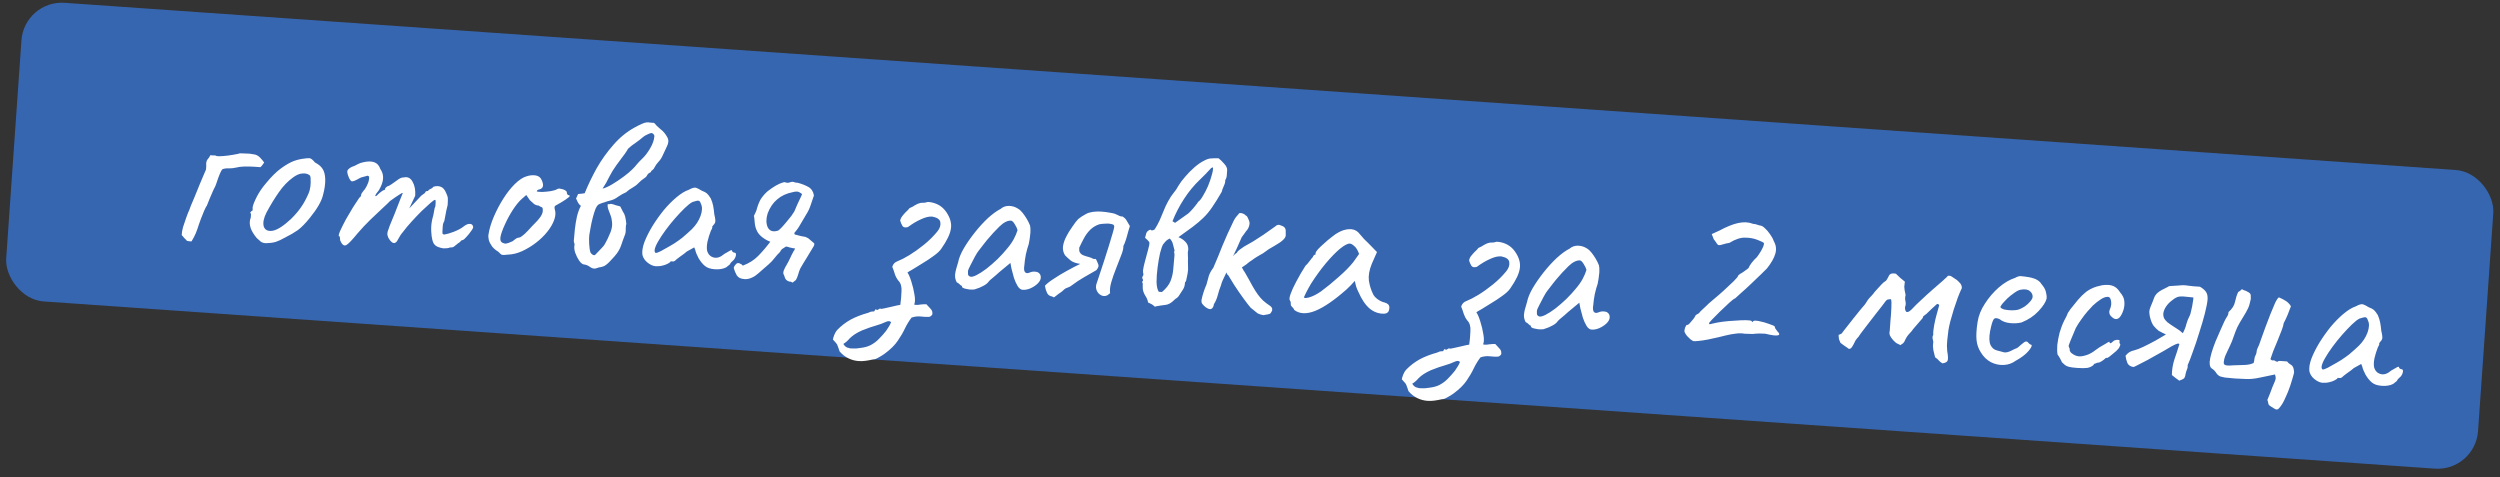 <?xml version="1.0" encoding="UTF-8"?> <svg xmlns="http://www.w3.org/2000/svg" width="309" height="59" viewBox="0 0 309 59" fill="none"><rect x="0" y="0" width="309" height="59" fill="#333333" stroke="none"/><rect x="3" width="306.264" height="37" rx="5" transform="rotate(4 3 0)" fill="#3766B1"></rect><path d="M23.103 29.77C23.049 29.686 22.993 29.622 22.936 29.578C22.88 29.514 22.815 29.449 22.739 29.384C22.685 29.3 22.592 29.193 22.461 29.063C22.457 28.823 22.51 28.495 22.619 28.082C22.748 27.67 22.888 27.259 23.037 26.848C23.186 26.438 23.307 26.135 23.401 25.941C23.401 25.941 23.462 25.775 23.586 25.443C23.729 25.112 23.898 24.713 24.091 24.245C24.285 23.758 24.479 23.28 24.672 22.812C24.887 22.326 25.055 21.927 25.177 21.615C25.32 21.284 25.392 21.119 25.392 21.119C25.438 21.041 25.463 20.963 25.469 20.883C25.476 20.784 25.484 20.664 25.494 20.524C25.459 20.161 25.508 19.894 25.64 19.723C25.792 19.553 25.915 19.371 26.009 19.177C26.227 19.212 26.377 19.223 26.458 19.208C26.559 19.195 26.667 19.223 26.783 19.291C26.921 19.321 27.192 19.32 27.595 19.288C27.998 19.256 28.403 19.204 28.809 19.132C29.235 19.062 29.52 19.001 29.664 18.951C29.943 18.971 30.213 18.98 30.474 18.978C30.754 18.977 31.023 19.006 31.28 19.064C31.619 19.088 31.91 19.229 32.152 19.486C32.395 19.744 32.561 19.946 32.651 20.092C32.606 20.169 32.55 20.246 32.485 20.321C32.441 20.378 32.397 20.436 32.353 20.493C32.309 20.55 32.255 20.606 32.19 20.662C32.071 20.653 31.821 20.636 31.442 20.609C31.063 20.583 30.653 20.574 30.211 20.583C29.789 20.594 29.435 20.639 29.149 20.72C28.884 20.781 28.601 20.812 28.301 20.811C28.021 20.791 27.758 20.823 27.512 20.906C27.405 20.999 27.292 21.191 27.171 21.483C27.05 21.776 26.939 22.079 26.837 22.392C26.735 22.706 26.648 22.941 26.577 23.096C26.578 23.076 26.509 23.212 26.368 23.502C26.247 23.795 26.104 24.125 25.938 24.495C25.792 24.866 25.67 25.168 25.574 25.402C25.485 25.516 25.37 25.738 25.226 26.069C25.083 26.4 24.949 26.731 24.826 27.064C24.702 27.396 24.615 27.64 24.564 27.797C24.459 28.151 24.334 28.503 24.189 28.854C24.046 29.184 23.873 29.513 23.669 29.84C23.59 29.834 23.5 29.828 23.4 29.821C23.302 29.794 23.203 29.777 23.103 29.77ZM32.849 30.061C32.589 30.042 32.383 29.978 32.231 29.867C32.098 29.757 31.928 29.605 31.721 29.41C31.37 28.985 31.127 28.587 30.993 28.216C30.86 27.826 30.835 27.464 30.919 27.129C30.989 26.973 31.02 26.825 31.01 26.684C31.021 26.524 31.026 26.445 31.026 26.445C30.934 26.338 30.908 26.276 30.949 26.259C30.992 26.222 31.036 26.165 31.081 26.087C31.201 26.096 31.249 25.989 31.224 25.767C31.195 25.604 31.3 25.261 31.537 24.736C31.774 24.211 32.059 23.72 32.392 23.262C32.526 23.071 32.723 22.824 32.985 22.522C33.248 22.199 33.53 21.888 33.832 21.588C34.155 21.27 34.443 21.02 34.697 20.837C35.225 20.453 35.685 20.174 36.078 20.001C36.471 19.828 36.891 19.707 37.337 19.638C37.782 19.569 38.085 19.54 38.245 19.551C38.425 19.564 38.653 19.74 38.93 20.08C39.375 20.312 39.687 20.574 39.867 20.868C40.067 21.162 40.178 21.581 40.2 22.124C40.218 22.727 40.12 23.412 39.906 24.178C39.714 24.927 39.178 25.842 38.301 26.923C37.752 27.607 37.255 28.113 36.811 28.443C36.368 28.753 35.846 29.057 35.244 29.356C34.805 29.606 34.411 29.789 34.062 29.905C33.715 30.001 33.31 30.053 32.849 30.061ZM35.944 27.089C36.46 26.584 36.875 26.102 37.187 25.642C37.52 25.184 37.842 24.596 38.153 23.875C38.248 23.662 38.317 23.396 38.359 23.078C38.403 22.74 38.414 22.43 38.394 22.148C38.395 21.847 38.337 21.673 38.22 21.625C37.991 21.468 37.704 21.408 37.361 21.444C37.019 21.46 36.636 21.624 36.214 21.935C35.559 22.411 34.975 23.022 34.462 23.768C33.95 24.494 33.44 25.33 32.933 26.277C32.583 26.974 32.473 27.548 32.602 27.998C32.752 28.43 33.111 28.605 33.678 28.525C34.266 28.425 35.021 27.947 35.944 27.089ZM42.218 30.054C42.164 29.97 42.111 29.866 42.059 29.742C42.028 29.62 42.015 29.519 42.021 29.439C42.023 29.399 42.017 29.348 42.001 29.287C42.005 29.227 41.968 29.195 41.888 29.189C41.832 29.125 41.888 28.898 42.056 28.509C42.244 28.101 42.477 27.636 42.755 27.114C43.051 26.594 43.347 26.093 43.641 25.613C43.957 25.113 44.215 24.72 44.416 24.434C44.52 24.381 44.585 24.305 44.612 24.207C44.66 24.09 44.664 24.03 44.624 24.027C44.624 24.027 44.681 23.941 44.793 23.768C44.926 23.577 45.025 23.454 45.089 23.398C45.269 23.13 45.408 22.859 45.507 22.585C45.608 22.292 45.645 22.044 45.619 21.841C45.547 21.736 45.459 21.7 45.356 21.733C45.254 21.766 45.202 21.782 45.202 21.782C45.121 21.796 44.999 21.828 44.835 21.877C44.693 21.907 44.559 21.958 44.433 22.029C43.952 22.316 43.632 22.444 43.474 22.413C43.317 22.362 43.156 22.09 42.99 21.597C42.925 21.372 42.907 21.21 42.934 21.112C42.961 21.014 43.048 20.91 43.196 20.8C43.365 20.671 43.521 20.592 43.664 20.562C43.808 20.512 43.922 20.459 44.005 20.405C44.235 20.281 44.421 20.194 44.565 20.144C44.729 20.095 44.851 20.063 44.933 20.049C45.462 19.926 45.904 19.927 46.256 20.051C46.608 20.176 46.859 20.454 47.009 20.886C47.265 21.245 47.377 21.643 47.347 22.082C47.317 22.501 47.144 22.98 46.825 23.52L46.495 23.948C46.381 24.14 46.354 24.238 46.414 24.243C46.493 24.248 46.588 24.185 46.698 24.052C46.763 23.976 46.891 23.865 47.082 23.718C47.273 23.571 47.398 23.499 47.458 23.504C47.458 23.504 47.478 23.495 47.52 23.478C47.581 23.462 47.617 23.384 47.626 23.245C47.69 23.189 47.754 23.133 47.818 23.078C47.902 23.023 47.944 22.996 47.944 22.996C48.024 23.002 48.18 22.923 48.412 22.758C48.666 22.576 48.961 22.366 49.298 22.129C49.529 21.984 49.734 21.919 49.913 21.931C50.382 21.823 50.741 21.999 50.989 22.457C51.258 22.917 51.368 23.496 51.319 24.195L50.578 25.767L51.747 24.525C51.878 24.374 52.007 24.243 52.135 24.131C52.283 24.021 52.41 23.93 52.516 23.857C52.565 23.72 52.631 23.645 52.712 23.63C52.793 23.616 52.834 23.609 52.834 23.609C52.834 23.609 52.853 23.61 52.893 23.613C52.935 23.596 52.958 23.557 52.962 23.497C53.067 23.425 53.182 23.363 53.306 23.311C53.431 23.24 53.516 23.165 53.562 23.088C53.911 22.972 54.221 22.974 54.494 23.093C54.767 23.193 54.989 23.459 55.16 23.892C55.282 24.141 55.348 24.356 55.355 24.537C55.362 24.718 55.353 24.988 55.328 25.347C55.268 25.644 55.211 25.88 55.158 26.057C55.127 26.215 55.096 26.383 55.063 26.562C55.031 26.74 54.983 26.987 54.921 27.303C54.83 27.457 54.768 27.624 54.736 27.802C54.723 27.981 54.711 28.151 54.7 28.311C54.682 28.57 54.679 28.75 54.692 28.851C54.707 28.933 54.784 28.978 54.923 28.988C55.207 28.947 55.596 28.834 56.09 28.648C56.605 28.444 56.991 28.24 57.245 28.037C57.564 27.779 57.833 27.657 58.053 27.673C58.294 27.67 58.436 27.79 58.479 28.033C58.513 28.116 58.431 28.291 58.231 28.557C58.052 28.826 57.844 29.082 57.606 29.326C57.389 29.571 57.23 29.69 57.13 29.683C57.07 29.679 56.996 29.734 56.908 29.848C56.822 29.942 56.726 30.016 56.622 30.069C56.473 30.199 56.324 30.319 56.176 30.429C56.048 30.54 55.904 30.59 55.745 30.579C55.665 30.573 55.563 30.596 55.439 30.648C55.336 30.681 55.215 30.692 55.076 30.683C54.872 30.728 54.565 30.677 54.154 30.528C53.764 30.38 53.524 30.083 53.435 29.636C53.37 29.41 53.325 29.056 53.298 28.573C53.273 28.07 53.318 27.572 53.433 27.079C53.538 26.726 53.611 26.4 53.652 26.102C53.693 25.804 53.747 25.597 53.815 25.482C53.819 25.422 53.829 25.282 53.845 25.063C53.861 24.823 53.84 24.702 53.78 24.698C53.7 24.692 53.5 24.828 53.18 25.107C52.881 25.366 52.517 25.702 52.087 26.113C51.677 26.525 51.266 26.958 50.854 27.41C50.441 27.862 50.102 28.27 49.836 28.632C49.641 28.839 49.462 29.097 49.3 29.407C49.139 29.716 49.026 29.889 48.964 29.924C48.813 30.074 48.642 30.082 48.451 29.949C48.279 29.816 48.123 29.615 47.982 29.344C47.93 29.221 47.897 29.118 47.883 29.037C47.87 28.936 47.879 28.806 47.91 28.648C47.962 28.471 48.05 28.216 48.174 27.884C48.317 27.553 48.511 27.086 48.753 26.481C49.02 25.818 49.252 25.223 49.45 24.695C49.668 24.149 49.778 23.876 49.778 23.876C49.783 23.797 49.628 23.866 49.312 24.084C48.997 24.283 48.629 24.538 48.206 24.849C48.011 25.056 47.689 25.364 47.239 25.774C46.789 26.183 46.295 26.65 45.758 27.174C45.22 27.698 44.7 28.253 44.198 28.839C43.562 29.617 43.118 30.087 42.866 30.25C42.634 30.414 42.418 30.349 42.218 30.054ZM62.849 31.467C62.424 31.517 62.153 31.528 62.035 31.5C61.938 31.453 61.786 31.322 61.581 31.107C61.273 30.925 61.017 30.707 60.815 30.452C60.632 30.199 60.5 29.939 60.418 29.673C60.358 29.388 60.344 29.156 60.377 28.978C60.485 28.284 60.707 27.548 61.042 26.769C61.377 25.991 61.77 25.246 62.221 24.536C62.672 23.826 63.145 23.227 63.64 22.741C64.156 22.235 64.639 21.918 65.09 21.789C65.5 21.658 65.883 21.624 66.239 21.689C66.596 21.754 66.842 21.962 66.978 22.312C67.236 22.912 67.141 23.276 66.691 23.405C66.631 23.401 66.559 23.426 66.475 23.48C66.392 23.514 66.348 23.572 66.343 23.651C66.42 23.697 66.638 23.722 66.999 23.727C67.361 23.712 67.724 23.678 68.089 23.623C68.475 23.55 68.731 23.468 68.858 23.376C68.982 23.325 69.074 23.301 69.134 23.305C69.194 23.309 69.342 23.34 69.578 23.396C69.91 23.52 70.072 23.651 70.062 23.791C70.056 23.871 70.081 23.953 70.135 24.037C70.191 24.101 70.258 24.136 70.338 24.141C70.477 24.171 70.45 24.259 70.26 24.406C70.089 24.555 69.794 24.755 69.376 25.006C68.98 25.219 68.729 25.362 68.624 25.435C68.54 25.489 68.52 25.628 68.565 25.852C68.698 26.242 68.677 26.681 68.502 27.171C68.328 27.66 68.043 28.151 67.647 28.645C67.252 29.138 66.779 29.596 66.228 30.019C65.699 30.423 65.133 30.764 64.533 31.043C63.953 31.303 63.392 31.444 62.849 31.467ZM62.432 30.114C62.512 30.12 62.655 30.09 62.86 30.024C63.066 29.938 63.231 29.869 63.355 29.818C63.441 29.744 63.547 29.661 63.673 29.57C63.821 29.46 63.936 29.397 64.017 29.383C64.097 29.389 64.199 29.366 64.323 29.314C64.448 29.243 64.628 29.105 64.863 28.901C65.099 28.677 65.413 28.348 65.804 27.914C66.234 27.503 66.571 27.126 66.815 26.782C67.061 26.418 67.146 26.073 67.068 25.747C67.054 25.666 66.998 25.612 66.899 25.585C66.821 25.559 66.715 25.502 66.58 25.412C66.381 25.398 66.195 25.335 66.022 25.223C65.871 25.092 65.692 24.929 65.485 24.734L65.048 24.102L64.504 24.575C64.162 24.872 63.789 25.327 63.386 25.941C63.003 26.535 62.669 27.154 62.384 27.795C62.1 28.417 61.925 28.916 61.858 29.292C61.817 29.59 61.853 29.793 61.966 29.901C62.079 30.009 62.234 30.08 62.432 30.114ZM74.472 23.318C74.798 23.24 75.202 23.058 75.683 22.771C76.164 22.484 76.638 22.166 77.103 21.817C77.568 21.469 77.92 21.173 78.157 20.929C78.372 20.723 78.568 20.506 78.744 20.278C78.941 20.051 79.146 19.835 79.361 19.63C79.704 19.313 80.035 18.885 80.353 18.346C80.671 17.807 80.847 17.308 80.879 16.849C80.887 16.729 80.834 16.625 80.72 16.537C80.626 16.45 80.528 16.423 80.425 16.456C80.261 16.505 80.096 16.573 79.93 16.662C79.764 16.731 79.618 16.821 79.49 16.932C79.212 17.173 78.905 17.412 78.567 17.649C78.231 17.866 77.924 18.106 77.645 18.367C77.624 18.385 77.602 18.414 77.579 18.452C77.578 18.472 77.565 18.502 77.543 18.54C77.339 18.867 77.117 19.182 76.875 19.486C76.653 19.791 76.421 20.106 76.177 20.43C75.845 20.887 75.55 21.368 75.295 21.871C75.059 22.376 74.785 22.858 74.472 23.318ZM75.12 25.227C75.18 25.232 75.24 25.236 75.3 25.24C75.381 25.226 75.452 25.21 75.513 25.195C75.712 25.229 75.898 25.282 76.074 25.354C76.27 25.408 76.467 25.462 76.664 25.516C76.751 25.702 76.857 25.91 76.981 26.14C77.127 26.35 77.223 26.557 77.269 26.761C77.299 26.904 77.328 27.056 77.357 27.218C77.387 27.361 77.406 27.512 77.415 27.674C77.368 27.77 77.344 27.979 77.341 28.3C77.359 28.622 77.309 28.909 77.191 29.162C77.045 29.532 76.908 29.913 76.78 30.306C76.654 30.678 76.469 31.026 76.226 31.349C76.071 31.559 75.831 31.833 75.507 32.171C75.202 32.511 74.936 32.743 74.706 32.867C74.561 32.937 74.407 32.987 74.245 33.015C74.104 33.026 73.951 33.065 73.785 33.134C73.516 33.255 73.239 33.216 72.952 33.015C72.685 32.816 72.432 32.708 72.192 32.691C72.013 32.679 71.813 32.525 71.593 32.228C71.393 31.934 71.226 31.601 71.092 31.231C70.977 30.862 70.949 30.549 71.007 30.293C71.034 30.195 71.02 30.103 70.966 30.019C70.932 29.937 70.918 29.846 70.925 29.746C70.953 29.347 70.996 28.879 71.053 28.341C71.111 27.804 71.198 27.269 71.316 26.736C71.453 26.204 71.614 25.774 71.797 25.446C71.644 25.335 71.524 25.197 71.435 25.03C71.366 24.865 71.288 24.699 71.199 24.532C71.246 24.435 71.293 24.338 71.34 24.241C71.387 24.144 71.423 24.057 71.448 23.978C71.59 23.968 71.721 23.957 71.842 23.946C71.983 23.935 72.124 23.915 72.267 23.885C72.679 22.871 73.172 21.843 73.746 20.801C74.34 19.76 75.029 18.795 75.812 17.908C76.598 17 77.48 16.28 78.46 15.747C78.71 15.604 79.011 15.455 79.363 15.299C79.736 15.125 80.07 15.078 80.365 15.159C80.427 15.143 80.487 15.147 80.545 15.171C80.623 15.197 80.684 15.191 80.727 15.154C80.765 15.177 80.804 15.2 80.842 15.222C80.882 15.225 80.921 15.248 80.958 15.29C81.048 15.437 81.263 15.653 81.604 15.937C81.966 16.203 82.263 16.555 82.493 16.992C82.67 17.325 82.643 17.704 82.413 18.129C82.203 18.555 82.026 18.934 81.883 19.265C81.763 19.537 81.596 19.786 81.379 20.011C81.184 20.218 81.017 20.457 80.878 20.728C80.83 20.845 80.753 20.94 80.648 21.013C80.544 21.066 80.467 21.16 80.417 21.297C80.232 21.365 80.094 21.475 80.003 21.629C79.932 21.785 79.823 21.907 79.677 21.997C79.529 22.107 79.391 22.208 79.265 22.299C79.158 22.392 79.04 22.504 78.91 22.636C78.694 22.861 78.44 23.054 78.148 23.214C77.878 23.355 77.624 23.538 77.388 23.762C77.058 23.899 76.724 24.087 76.386 24.324C76.069 24.562 75.737 24.719 75.391 24.795C75.187 24.841 74.972 24.906 74.746 24.991C74.521 25.055 74.305 25.13 74.099 25.216C73.913 25.283 73.749 25.482 73.606 25.813C73.484 26.125 73.367 26.498 73.257 26.932C73.146 27.365 73.057 27.78 72.989 28.176C72.922 28.572 72.871 28.859 72.839 29.038C72.802 29.276 72.796 29.646 72.821 30.149C72.848 30.632 72.903 30.987 72.987 31.213C73.022 31.296 73.106 31.382 73.24 31.471C73.374 31.561 73.484 31.569 73.569 31.494C73.633 31.439 73.742 31.326 73.894 31.156C74.066 30.988 74.228 30.819 74.38 30.649C74.554 30.461 74.663 30.328 74.709 30.251C74.845 30.02 74.984 29.759 75.124 29.468C75.265 29.177 75.384 28.905 75.482 28.651C75.633 28.221 75.689 27.843 75.652 27.52C75.634 27.198 75.575 26.903 75.473 26.636C75.371 26.368 75.278 26.121 75.194 25.894C75.109 25.668 75.085 25.445 75.12 25.227ZM81.22 32.902C80.978 32.925 80.722 32.867 80.451 32.727C80.18 32.588 79.942 32.401 79.738 32.166C79.554 31.933 79.44 31.695 79.397 31.451C79.347 31.026 79.433 30.511 79.656 29.905C79.9 29.281 80.226 28.632 80.634 27.959C81.063 27.267 81.53 26.608 82.035 25.982C82.56 25.357 83.089 24.822 83.621 24.378C84.174 23.916 84.677 23.61 85.129 23.461C85.358 23.337 85.534 23.259 85.656 23.227C85.8 23.177 85.94 23.177 86.077 23.227C86.234 23.278 86.456 23.394 86.745 23.574C87.018 23.674 87.222 23.778 87.354 23.888C87.487 23.997 87.652 24.209 87.851 24.524C87.99 24.834 88.088 25.142 88.147 25.447C88.206 25.752 88.252 26.096 88.286 26.479C88.41 26.989 88.447 27.322 88.396 27.479C88.347 27.616 88.279 27.721 88.194 27.796C88.02 27.984 87.973 28.081 88.053 28.087C88.053 28.087 88.04 28.126 88.015 28.204C88.01 28.264 87.964 28.361 87.874 28.495C87.704 28.924 87.562 29.375 87.449 29.849C87.357 30.303 87.34 30.683 87.399 30.988C87.528 31.438 87.799 31.718 88.212 31.827C88.626 31.936 89.067 31.786 89.537 31.378C89.768 31.234 89.987 31.109 90.195 31.003C90.404 30.877 90.503 30.894 90.492 31.054C90.492 31.054 90.52 31.086 90.575 31.15C90.632 31.194 90.701 31.219 90.781 31.224C90.88 31.231 90.938 31.276 90.952 31.357C90.986 31.439 90.978 31.549 90.929 31.686C90.901 31.804 90.831 31.94 90.72 32.092C90.4 32.371 90.236 32.56 90.229 32.66C90.229 32.66 90.187 32.697 90.101 32.771C90.037 32.827 89.92 32.919 89.751 33.047C89.377 33.241 88.91 33.319 88.351 33.28C87.813 33.242 87.401 33.103 87.118 32.863C86.834 32.623 86.575 32.304 86.342 31.907C86.129 31.511 85.993 31.17 85.933 30.885L85.804 30.576L84.896 31.084C84.661 31.288 84.407 31.48 84.134 31.662C83.881 31.845 83.711 31.973 83.626 32.047C83.56 32.123 83.486 32.188 83.402 32.242C83.338 32.298 83.266 32.323 83.186 32.317C83.106 32.312 83.036 32.307 82.977 32.303C82.917 32.298 82.887 32.296 82.887 32.296C82.881 32.376 82.774 32.469 82.567 32.575C82.379 32.682 82.152 32.766 81.887 32.828C81.642 32.891 81.42 32.916 81.22 32.902ZM81.034 31.265C81.154 31.273 81.37 31.198 81.681 31.039C82.015 30.862 82.38 30.657 82.777 30.424C83.194 30.193 83.561 29.958 83.879 29.719C84.216 29.482 84.45 29.298 84.579 29.167C84.665 29.093 84.803 28.972 84.995 28.805C85.189 28.618 85.36 28.46 85.51 28.33C86.005 27.843 86.364 27.297 86.587 26.691C86.811 26.065 86.826 25.565 86.632 25.19C86.567 24.965 86.476 24.839 86.357 24.81C86.239 24.782 85.985 24.834 85.594 24.967C85.345 25.09 85.027 25.339 84.64 25.713C84.275 26.068 83.874 26.491 83.439 26.982C83.025 27.454 82.629 27.948 82.253 28.463C81.876 28.978 81.561 29.457 81.31 29.901C81.058 30.344 80.924 30.696 80.906 30.955C80.9 31.035 80.915 31.106 80.951 31.169C81.006 31.233 81.034 31.265 81.034 31.265ZM92.06 34.502C91.82 34.485 91.613 34.44 91.438 34.368C91.284 34.277 91.161 34.168 91.07 34.041C91 33.896 90.93 33.751 90.859 33.606C90.791 33.441 90.733 33.266 90.686 33.082C90.737 32.925 90.838 32.772 90.988 32.622C91.139 32.472 91.329 32.476 91.559 32.632C91.599 32.635 91.638 32.658 91.675 32.7C91.712 32.743 91.759 32.786 91.816 32.831C92.578 32.543 93.207 32.146 93.704 31.639C94.222 31.114 94.724 30.528 95.21 29.88C94.878 29.757 94.55 29.573 94.226 29.33C93.922 29.088 93.709 28.843 93.586 28.594C93.409 28.261 93.305 27.872 93.276 27.429C93.247 26.986 93.214 26.743 93.177 26.701C93.384 26.314 93.518 25.983 93.577 25.706C93.656 25.431 93.755 25.167 93.873 24.915C93.992 24.642 94.204 24.337 94.509 23.997C94.748 23.733 95.035 23.492 95.371 23.275C95.708 23.038 96.032 22.85 96.343 22.712C96.653 22.573 96.878 22.509 97.018 22.518C97.232 22.613 97.442 22.618 97.648 22.532C97.855 22.447 98.055 22.451 98.249 22.544C98.328 22.57 98.397 22.585 98.457 22.589C98.538 22.575 98.597 22.579 98.636 22.601C99.128 22.736 99.557 22.906 99.924 23.113C100.29 23.319 100.516 23.665 100.603 24.152C100.474 24.564 100.335 24.976 100.186 25.386C100.058 25.778 99.87 26.166 99.623 26.55C99.397 26.915 99.17 27.3 98.941 27.705C98.733 28.092 98.477 28.455 98.173 28.794L98.22 28.978C98.437 29.033 98.703 29.102 99.018 29.184C99.354 29.248 99.532 29.28 99.552 29.282C99.768 29.357 99.95 29.47 100.1 29.621C100.271 29.753 100.451 29.906 100.639 30.079C100.654 30.161 100.648 30.24 100.623 30.319C100.597 30.397 100.551 30.484 100.484 30.58C100.234 31.003 99.973 31.436 99.701 31.878C99.431 32.3 99.171 32.733 98.919 33.177C98.825 33.371 98.738 33.615 98.657 33.91C98.576 34.206 98.48 34.439 98.368 34.612C98.175 34.779 98.048 34.88 97.985 34.916C97.944 34.933 97.905 34.92 97.868 34.878C97.831 34.835 97.722 34.807 97.543 34.795C97.268 34.715 97.089 34.553 97.006 34.306C96.975 34.164 96.925 34.03 96.853 33.905C96.802 33.781 96.802 33.64 96.853 33.483C96.901 33.367 96.948 33.26 96.995 33.163C97.044 33.046 97.101 32.94 97.168 32.844C97.35 32.536 97.512 32.226 97.654 31.916C97.796 31.605 97.947 31.305 98.108 31.015C98.193 30.941 98.241 30.834 98.251 30.694L98.041 30.68C97.923 30.651 97.784 30.622 97.626 30.59C97.489 30.541 97.332 30.5 97.154 30.467C97.048 30.54 96.922 30.621 96.776 30.711C96.63 30.781 96.51 30.923 96.415 31.137C96.179 31.361 95.951 31.616 95.73 31.901C95.531 32.168 95.293 32.422 95.015 32.663C94.738 32.905 94.46 33.146 94.183 33.387C93.925 33.63 93.638 33.87 93.32 34.109C92.859 34.397 92.439 34.528 92.06 34.502ZM96.086 28.528C96.188 28.515 96.336 28.405 96.531 28.198C96.747 27.973 96.964 27.727 97.183 27.462C97.424 27.178 97.632 26.922 97.809 26.694C97.986 26.445 98.087 26.292 98.111 26.234C98.109 26.274 98.155 26.187 98.25 25.973C98.345 25.759 98.453 25.506 98.574 25.213C98.714 24.922 98.844 24.651 98.962 24.398C99.079 24.146 99.139 24.01 99.14 23.99C98.894 23.792 98.69 23.688 98.531 23.677C98.371 23.666 98.179 23.692 97.954 23.757C97.202 23.904 96.569 24.201 96.057 24.646C95.546 25.072 95.155 25.646 94.884 26.369C94.677 27.036 94.677 27.608 94.885 28.083C95.113 28.54 95.514 28.688 96.086 28.528ZM106.132 44.628C105.693 44.597 105.28 44.488 104.892 44.301C104.484 44.112 104.113 43.825 103.779 43.441C103.63 42.989 103.521 42.691 103.451 42.546C103.359 42.419 103.192 42.227 102.95 41.969C102.957 41.87 103.01 41.683 103.109 41.409C103.207 41.156 103.343 40.934 103.516 40.746C103.97 40.277 104.51 39.863 105.137 39.506C105.762 39.169 106.483 38.889 107.301 38.665C107.403 38.632 107.506 38.589 107.61 38.536C107.733 38.505 107.844 38.492 107.944 38.499C108.044 38.506 108.108 38.451 108.136 38.332C108.184 38.215 108.275 38.212 108.407 38.321C108.51 38.288 108.593 38.244 108.657 38.188C108.721 38.133 108.822 38.13 108.959 38.179C108.959 38.179 109.07 38.157 109.294 38.113C109.538 38.07 109.813 38.009 110.119 37.93C110.424 37.871 110.689 37.809 110.914 37.745C111.157 37.702 111.279 37.68 111.279 37.68C111.357 37.144 111.406 36.586 111.426 36.006C111.467 35.428 111.337 34.988 111.037 34.686C110.853 34.453 110.711 34.192 110.611 33.904C110.531 33.618 110.422 33.31 110.285 32.979C110.337 32.803 110.417 32.658 110.525 32.545C110.634 32.432 110.78 32.342 110.965 32.275C111.357 32.122 111.835 31.875 112.401 31.533C112.987 31.173 113.589 30.744 114.205 30.246C114.821 29.748 115.37 29.205 115.852 28.617C116.16 28.238 116.286 27.865 116.231 27.501C116.196 27.137 115.863 26.893 115.23 26.769C114.831 26.741 114.372 26.849 113.854 27.094C113.337 27.318 112.793 27.641 112.222 28.062C111.895 28.16 111.667 28.114 111.54 27.924C111.415 27.715 111.32 27.488 111.257 27.243C111.312 27.026 111.405 26.843 111.536 26.691C111.669 26.52 111.81 26.36 111.961 26.21C112.132 26.061 112.283 25.901 112.415 25.73C112.581 25.662 112.726 25.592 112.851 25.52C112.978 25.429 113.114 25.348 113.259 25.278C113.384 25.206 113.508 25.155 113.631 25.123C113.775 25.073 113.916 25.053 114.056 25.063C114.176 25.071 114.297 25.06 114.419 25.028C114.543 24.977 114.675 24.956 114.815 24.966C115.75 25.071 116.463 25.482 116.954 26.198C117.445 26.914 117.638 27.599 117.532 28.253C117.446 28.909 117.047 29.743 116.334 30.756C116.134 31.043 115.812 31.341 115.37 31.651C114.947 31.962 114.495 32.261 114.014 32.548C113.552 32.837 113.144 33.089 112.788 33.305C112.433 33.5 112.224 33.626 112.16 33.682C112.324 33.914 112.488 34.296 112.651 34.829C112.816 35.342 112.94 35.861 113.023 36.389C113.125 36.937 113.116 37.357 112.995 37.65C113.192 37.704 113.443 37.701 113.748 37.642C114.071 37.605 114.323 37.592 114.502 37.605C114.669 37.797 114.837 37.979 115.005 38.151C115.174 38.323 115.252 38.499 115.239 38.679C115.271 38.801 115.233 38.909 115.126 39.002C115.039 39.096 114.946 39.149 114.844 39.162C114.582 39.184 114.252 39.171 113.855 39.123C113.457 39.075 113.063 39.118 112.673 39.251C112.364 39.651 112.093 40.093 111.858 40.578C111.623 41.082 111.326 41.593 110.969 42.109C110.611 42.646 110.073 43.179 109.354 43.711C109.1 43.893 108.838 44.055 108.568 44.197C108.296 44.358 108.08 44.433 107.921 44.422C107.594 44.5 107.28 44.558 106.976 44.597C106.693 44.637 106.411 44.648 106.132 44.628ZM104.952 43.012C104.949 43.052 105.098 43.072 105.399 43.073C105.678 43.093 106.021 43.066 106.427 42.995C106.851 42.944 107.229 42.84 107.561 42.683C107.977 42.471 108.336 42.206 108.639 41.886C108.941 41.587 109.235 41.256 109.521 40.895C109.631 40.743 109.744 40.57 109.857 40.377C109.97 40.205 110.063 40.021 110.137 39.826C110.008 39.656 109.778 39.65 109.446 39.807C109.114 39.965 108.723 40.108 108.273 40.237C107.803 40.364 107.228 40.565 106.547 40.838C105.885 41.132 105.371 41.467 105.003 41.842C104.894 41.975 104.775 42.097 104.647 42.209C104.519 42.32 104.382 42.42 104.235 42.511C104.325 42.657 104.427 42.775 104.541 42.863C104.655 42.951 104.792 43.001 104.952 43.012ZM120.478 35.767C120.316 35.796 120.105 35.801 119.845 35.783C119.587 35.745 119.36 35.699 119.163 35.645C118.988 35.573 118.902 35.507 118.907 35.447C118.914 35.347 118.867 35.294 118.767 35.287C118.767 35.287 118.72 35.243 118.626 35.156C118.552 35.071 118.428 34.982 118.254 34.89C118.094 34.598 118.025 34.292 118.047 33.973C118.071 33.634 118.198 33.112 118.428 32.406C118.522 31.911 118.752 31.346 119.118 30.71C119.504 30.055 119.961 29.395 120.489 28.731C121.017 28.066 121.559 27.472 122.117 26.95C122.695 26.429 123.212 26.054 123.669 25.826C123.968 25.566 124.318 25.44 124.718 25.448C125.119 25.456 125.491 25.572 125.837 25.797C126.029 25.91 126.217 26.084 126.402 26.317C126.586 26.551 126.759 26.803 126.92 27.075C127.081 27.347 127.213 27.617 127.315 27.885C127.359 28.108 127.375 28.31 127.362 28.49C127.371 28.651 127.357 28.85 127.321 29.088C127.304 29.328 127.249 29.685 127.155 30.159C127.031 30.511 126.91 30.944 126.794 31.457C126.698 31.972 126.637 32.419 126.61 32.798C126.544 33.174 126.565 33.446 126.673 33.614C126.802 33.783 127.001 33.807 127.27 33.686C127.518 33.583 127.75 33.549 127.969 33.584C128.188 33.6 128.353 33.671 128.465 33.799C128.596 33.929 128.653 34.113 128.637 34.353C128.62 34.592 128.483 34.833 128.225 35.076C127.989 35.3 127.695 35.49 127.343 35.646C127.013 35.783 126.698 35.841 126.399 35.82C126.179 35.805 125.979 35.661 125.798 35.387C125.618 35.094 125.461 34.752 125.328 34.362C125.216 33.953 125.113 33.565 125.018 33.198L124.887 32.497L123.514 33.634C123.235 33.895 122.958 34.136 122.682 34.357C122.427 34.56 122.266 34.709 122.199 34.805C122.087 34.977 121.885 35.144 121.593 35.304C121.321 35.465 120.949 35.62 120.478 35.767ZM120.691 34.008C121.044 33.832 121.454 33.57 121.919 33.221C122.386 32.853 122.845 32.454 123.296 32.025C123.748 31.575 124.128 31.16 124.435 30.781C124.807 30.346 125.096 29.935 125.304 29.549C125.511 29.162 125.667 28.792 125.772 28.439C125.708 28.213 125.594 27.975 125.431 27.723C125.27 27.451 125.12 27.3 124.982 27.271C124.543 27.24 124.054 27.486 123.517 28.01C123 28.515 122.49 29.071 121.987 29.677C121.9 29.772 121.779 29.924 121.624 30.133C121.469 30.343 121.315 30.543 121.161 30.733C121.029 30.904 120.94 31.018 120.896 31.075C120.831 31.151 120.695 31.372 120.489 31.738C120.304 32.086 120.119 32.444 119.933 32.812C119.748 33.16 119.652 33.394 119.643 33.513C119.635 33.633 119.636 33.764 119.646 33.904C119.676 34.047 119.77 34.144 119.926 34.195C120.083 34.246 120.338 34.184 120.691 34.008ZM138.742 26.759C138.992 26.917 139.151 27.069 139.221 27.214C139.293 27.339 139.436 27.58 139.652 27.936C139.6 28.112 139.521 28.378 139.416 28.731C139.332 29.066 139.24 29.39 139.137 29.704C139.035 30.018 138.939 30.251 138.848 30.405C138.868 30.688 138.77 31.092 138.553 31.618C138.357 32.125 138.149 32.662 137.929 33.228C137.71 33.774 137.522 34.312 137.365 34.843C137.207 35.373 137.155 35.841 137.206 36.245C137.144 36.281 137.08 36.327 137.016 36.382C136.972 36.439 136.909 36.485 136.826 36.519C136.579 36.622 136.339 36.615 136.106 36.499C135.874 36.383 135.696 36.2 135.573 35.95C135.452 35.681 135.43 35.409 135.51 35.134C135.588 34.879 135.715 34.497 135.891 33.988C136.068 33.459 136.259 32.881 136.463 32.254C136.667 31.626 136.86 31.018 137.042 30.43C137.225 29.821 137.381 29.3 137.512 28.869C137.642 28.437 137.712 28.151 137.722 28.011C137.735 27.831 137.602 27.722 137.324 27.683C137.067 27.625 136.777 27.614 136.454 27.652C136.152 27.671 135.95 27.697 135.847 27.73C135.416 27.88 135.049 28.105 134.747 28.404C134.446 28.704 134.191 29.047 133.984 29.434C133.776 29.82 133.578 30.217 133.389 30.625C133.401 30.746 133.403 30.857 133.396 30.956C133.391 31.036 133.424 31.129 133.497 31.234C133.587 31.381 133.73 31.491 133.925 31.565C134.12 31.639 134.326 31.703 134.543 31.759C134.76 31.814 134.945 31.887 135.099 31.978C135.157 32.002 135.207 32.015 135.247 32.018C135.288 32.001 135.328 31.994 135.368 31.997C135.428 32.001 135.475 32.044 135.51 32.127C135.633 32.376 135.718 32.583 135.767 32.746C135.816 32.91 135.731 33.125 135.512 33.39C134.989 33.694 134.477 33.989 133.976 34.275C133.475 34.561 132.981 34.887 132.494 35.254C132.345 35.384 132.167 35.482 131.962 35.548C131.779 35.595 131.611 35.694 131.46 35.843C131.331 35.975 131.182 36.095 131.014 36.203C130.868 36.293 130.72 36.403 130.57 36.533C130.485 36.607 130.4 36.671 130.316 36.726C130.234 36.76 130.145 36.734 130.051 36.647C129.753 36.606 129.543 36.461 129.42 36.212C129.297 35.963 129.207 35.666 129.151 35.321C129.39 35.057 129.751 34.772 130.234 34.465C130.718 34.137 131.252 33.814 131.835 33.494C132.44 33.155 133.002 32.864 133.52 32.619C133.004 32.543 132.613 32.405 132.346 32.206C132.081 31.987 131.846 31.77 131.64 31.555C131.423 31.22 131.339 30.843 131.388 30.425C131.457 30.009 131.596 29.608 131.803 29.221C132.012 28.815 132.216 28.478 132.415 28.211C132.458 28.174 132.481 28.136 132.483 28.096C132.506 28.057 132.528 28.029 132.55 28.01C132.841 27.57 133.083 27.256 133.277 27.069C133.49 26.883 133.826 26.666 134.285 26.417C134.451 26.329 134.626 26.271 134.808 26.244C134.992 26.196 135.174 26.169 135.355 26.162C135.558 26.136 135.828 26.134 136.168 26.158C136.507 26.182 136.845 26.226 137.181 26.289C137.519 26.333 137.775 26.401 137.949 26.493C138.085 26.543 138.212 26.602 138.327 26.67C138.463 26.74 138.601 26.769 138.742 26.759ZM141.278 33.402C141.32 33.084 141.408 32.69 141.541 32.218C141.674 31.746 141.796 31.293 141.907 30.86C142.037 30.428 142.089 30.121 142.061 29.939C141.989 29.833 141.905 29.737 141.811 29.65C141.717 29.564 141.623 29.477 141.528 29.39C141.584 29.173 141.637 28.977 141.69 28.8C141.762 28.624 141.922 28.485 142.17 28.382L142.373 28.487C142.435 28.471 142.496 28.455 142.557 28.439C142.62 28.404 142.672 28.377 142.713 28.36C142.938 28.015 143.145 27.638 143.333 27.231C143.524 26.803 143.692 26.404 143.838 26.033C143.962 25.701 144.139 25.322 144.369 24.897C144.599 24.472 144.824 24.127 145.043 23.862C145.173 23.71 145.284 23.568 145.373 23.434C145.464 23.28 145.555 23.126 145.646 22.972C145.851 22.625 146.127 22.253 146.476 21.857C146.826 21.44 147.204 21.055 147.609 20.703C148.036 20.332 148.426 20.058 148.779 19.883C149.134 19.687 149.431 19.587 149.672 19.584C149.914 19.561 150.226 19.553 150.606 19.559C150.797 19.693 151.023 19.909 151.283 20.208C151.562 20.508 151.694 20.778 151.677 21.017C151.663 21.217 151.648 21.436 151.631 21.676C151.616 21.895 151.552 22.091 151.44 22.264C151.45 22.405 151.429 22.554 151.378 22.711C151.329 22.848 151.268 22.994 151.197 23.149C151.172 23.228 151.136 23.315 151.089 23.412C151.062 23.511 151.035 23.609 151.008 23.707C150.574 24.459 150.179 25.093 149.822 25.609C149.487 26.107 149.125 26.543 148.738 26.917C148.373 27.272 147.936 27.643 147.428 28.028C146.941 28.395 146.35 28.825 145.653 29.317C145.986 29.441 146.273 29.631 146.516 29.889C146.76 30.127 146.878 30.446 146.87 30.846C146.863 30.946 146.845 31.055 146.817 31.173C146.809 31.293 146.81 31.413 146.822 31.534C146.843 31.797 146.846 32.047 146.829 32.287C146.834 32.508 146.838 32.739 146.841 32.979C146.864 33.221 146.844 33.511 146.78 33.847C146.717 34.184 146.657 34.47 146.6 34.707C146.574 34.785 146.541 34.833 146.5 34.85C146.48 34.849 146.466 34.898 146.459 34.998C146.437 35.317 146.348 35.591 146.191 35.821C146.035 36.05 145.866 36.309 145.686 36.597C145.619 36.693 145.533 36.777 145.427 36.85C145.324 36.903 145.228 36.977 145.141 37.071C144.774 37.446 144.409 37.651 144.046 37.686C143.702 37.722 143.297 37.784 142.83 37.871L142.766 37.927C142.578 37.754 142.435 37.643 142.338 37.596C142.261 37.551 142.115 37.481 141.902 37.386C141.861 37.102 141.741 36.813 141.541 36.518C141.361 36.225 141.262 35.927 141.243 35.625C141.233 35.484 141.232 35.354 141.24 35.234C141.27 35.096 141.239 34.963 141.148 34.837C141.294 34.747 141.322 34.628 141.232 34.482C141.142 34.335 141.162 34.206 141.29 34.095C141.292 34.055 141.295 34.015 141.298 33.975C141.321 33.937 141.333 33.907 141.334 33.887C141.317 33.846 141.301 33.785 141.287 33.704C141.274 33.602 141.271 33.502 141.278 33.402ZM143.616 36.092C144.127 35.666 144.479 35.22 144.672 34.752C144.866 34.265 144.982 33.761 145.018 33.243C145.076 32.706 145.125 32.138 145.167 31.539C145.174 31.439 145.161 31.338 145.128 31.236C145.115 31.134 145.132 31.045 145.177 30.968C145.113 30.743 145.05 30.498 144.988 30.233C144.928 29.948 144.795 29.699 144.589 29.484C144.424 29.552 144.288 29.633 144.181 29.726C144.075 29.819 143.933 29.979 143.757 30.207C143.643 30.4 143.518 30.762 143.38 31.294C143.263 31.827 143.161 32.421 143.075 33.077C142.99 33.712 142.949 34.311 142.949 34.872C142.97 35.435 143.063 35.833 143.227 36.065L143.616 36.092ZM148.317 22.196C147.587 22.887 146.93 23.683 146.345 24.584C145.761 25.486 145.286 26.405 144.92 27.341L145.236 27.544L146.818 26.422C146.881 26.386 147.01 26.265 147.205 26.058C147.4 25.851 147.585 25.633 147.762 25.405C147.959 25.158 148.07 25.006 148.094 24.947C148.284 24.82 148.481 24.573 148.687 24.207C148.913 23.842 149.122 23.435 149.314 22.988C149.507 22.52 149.658 22.079 149.767 21.666C149.898 21.234 149.951 20.907 149.926 20.685L149.71 20.76C149.493 21.005 149.265 21.25 149.027 21.494C148.791 21.718 148.554 21.952 148.317 22.196ZM149.02 37.974C148.831 37.82 148.69 37.68 148.599 37.553C148.507 37.426 148.479 37.254 148.515 37.036C148.575 36.739 148.657 36.434 148.759 36.121C148.863 35.787 148.985 35.465 149.127 35.154C149.212 34.799 149.307 34.445 149.412 34.091C149.537 33.739 149.72 33.411 149.962 33.107C150.368 32.173 150.742 31.267 151.085 30.389C151.448 29.492 151.922 28.443 152.508 27.241C152.623 27.028 152.724 26.875 152.81 26.781C152.919 26.668 153.017 26.554 153.105 26.44C153.13 26.362 153.193 26.326 153.293 26.333C153.414 26.322 153.542 26.351 153.678 26.42C153.815 26.47 153.919 26.547 153.992 26.653C154.073 26.638 154.174 26.776 154.294 27.065C154.434 27.355 154.479 27.579 154.428 27.736C154.422 27.816 154.395 27.924 154.345 28.061C154.295 28.198 154.226 28.323 154.138 28.437C154.053 28.512 153.965 28.626 153.874 28.78C153.784 28.914 153.651 29.095 153.475 29.323C153.236 29.868 153.034 30.325 152.868 30.694C152.701 31.063 152.502 31.48 152.269 31.945C152.115 32.135 151.987 32.397 151.883 32.73C151.78 33.064 151.677 33.388 151.575 33.701C151.41 34.051 151.257 34.371 151.117 34.662C150.996 34.954 150.933 35.14 150.927 35.22C150.757 35.649 150.616 36.08 150.506 36.514C150.397 36.927 150.241 37.287 150.039 37.594C149.999 37.892 149.895 38.085 149.728 38.173C149.582 38.263 149.346 38.197 149.02 37.974ZM156.14 38.953C155.823 38.89 155.588 38.814 155.434 38.723C155.281 38.612 154.997 38.381 154.58 38.032C154.357 37.775 154.054 37.383 153.67 36.855C153.286 36.327 152.904 35.769 152.524 35.181C152.145 34.573 151.83 34.06 151.579 33.641L152.921 32.081C153.158 32.419 153.347 32.733 153.487 33.023C153.627 33.313 153.743 33.512 153.836 33.619C154.247 34.329 154.568 34.903 154.798 35.34C155.048 35.779 155.274 36.135 155.475 36.41C155.677 36.685 155.89 36.93 156.115 37.146C156.361 37.364 156.665 37.596 157.029 37.842C157.086 37.886 157.142 37.95 157.196 38.034C157.25 38.118 157.262 38.239 157.231 38.397C157.136 38.611 157.036 38.745 156.932 38.797C156.85 38.832 156.585 38.883 156.14 38.953ZM151.512 33.306C151.416 32.958 151.48 32.622 151.703 32.297C151.948 31.953 152.204 31.72 152.474 31.599C152.563 31.465 152.649 31.381 152.732 31.346C152.836 31.293 152.9 31.228 152.926 31.149C152.971 31.072 153.079 30.97 153.248 30.841C153.438 30.714 153.606 30.595 153.754 30.485C154.088 30.308 154.463 30.094 154.882 29.843C155.322 29.573 155.742 29.301 156.142 29.029C156.542 28.756 156.879 28.519 157.154 28.317C157.449 28.117 157.628 27.99 157.692 27.934C157.757 27.858 157.841 27.814 157.942 27.801C158.064 27.77 158.213 27.8 158.387 27.892C158.622 27.969 158.774 28.08 158.844 28.225C158.916 28.35 158.939 28.593 158.914 28.952C158.958 29.175 158.852 29.408 158.594 29.651C158.358 29.875 158 30.121 157.52 30.388C157.354 30.477 157.124 30.611 156.831 30.791C156.557 30.972 156.315 31.146 156.102 31.311C155.957 31.381 155.738 31.506 155.445 31.686C155.173 31.848 154.931 32.011 154.719 32.177C154.552 32.266 154.33 32.43 154.053 32.672C153.776 32.893 153.505 33.054 153.237 33.156C152.556 33.71 152.115 34 151.913 34.026C151.711 34.052 151.577 33.812 151.512 33.306ZM159.98 38.319C159.911 38.154 159.82 38.027 159.706 37.939C159.593 37.831 159.54 37.737 159.545 37.657C159.551 37.577 159.546 37.497 159.532 37.415C159.539 37.316 159.505 37.223 159.431 37.138C159.34 37.011 159.369 36.742 159.518 36.332C159.668 35.901 159.904 35.386 160.227 34.788C160.551 34.169 160.927 33.523 161.355 32.851C161.526 32.703 161.7 32.505 161.878 32.256C162.055 32.008 162.187 31.847 162.272 31.773C162.278 31.693 162.313 31.625 162.377 31.57C162.442 31.494 162.515 31.459 162.595 31.465L162.607 31.285C162.614 31.185 162.716 31.022 162.912 30.795C163.128 30.57 163.386 30.327 163.685 30.067C163.985 29.787 164.294 29.528 164.611 29.29C164.93 29.032 165.193 28.849 165.401 28.744C165.84 28.494 166.281 28.354 166.724 28.325C167.187 28.297 167.569 28.424 167.87 28.706C167.926 28.77 168.018 28.877 168.148 29.026C168.278 29.175 168.427 29.346 168.594 29.538C168.782 29.712 168.97 29.895 169.157 30.089L170.195 31.154L169.551 32.613C169.236 33.392 169.118 34.086 169.195 34.693C169.293 35.301 169.457 35.834 169.685 36.291C169.77 36.517 169.954 36.741 170.24 36.961C170.545 37.183 170.836 37.324 171.112 37.383C171.271 37.414 171.416 37.485 171.549 37.594C171.682 37.704 171.74 37.868 171.725 38.088C171.711 38.287 171.66 38.444 171.572 38.558C171.483 38.672 171.338 38.742 171.136 38.768C170.472 38.802 169.865 38.599 169.314 38.16C168.783 37.721 168.311 37.027 167.896 36.076C167.824 35.95 167.73 35.723 167.613 35.394C167.517 35.047 167.462 34.822 167.449 34.721C167.362 34.815 167.2 34.994 166.961 35.258C166.723 35.502 166.54 35.68 166.412 35.791C164.895 37.129 163.6 38.011 162.528 38.437C161.477 38.844 160.628 38.805 159.98 38.319ZM161.175 36.718C161.165 36.858 161.374 36.873 161.803 36.762C162.253 36.633 162.742 36.387 163.268 36.023C163.987 35.492 164.71 34.901 165.437 34.25C166.184 33.6 166.788 32.991 167.249 32.422L167.983 31.39C167.815 30.917 167.618 30.593 167.389 30.416C167.182 30.221 166.999 30.119 166.84 30.107C166.58 30.089 166.174 30.301 165.622 30.744C165.09 31.188 164.507 31.789 163.872 32.546C163.238 33.304 162.628 34.143 162.042 35.065C161.815 35.45 161.608 35.826 161.422 36.194C161.257 36.544 161.175 36.718 161.175 36.718ZM176.448 49.545C176.01 49.514 175.596 49.405 175.208 49.218C174.8 49.029 174.43 48.742 174.096 48.358C173.947 47.907 173.837 47.608 173.767 47.463C173.676 47.336 173.509 47.144 173.266 46.886C173.273 46.787 173.326 46.6 173.426 46.326C173.524 46.072 173.659 45.851 173.833 45.663C174.287 45.194 174.827 44.78 175.453 44.423C176.078 44.086 176.8 43.806 177.617 43.582C177.72 43.549 177.823 43.506 177.927 43.453C178.049 43.422 178.161 43.41 178.26 43.416C178.36 43.423 178.424 43.368 178.452 43.249C178.501 43.133 178.591 43.129 178.724 43.238C178.826 43.205 178.91 43.161 178.974 43.105C179.038 43.05 179.138 43.047 179.275 43.096C179.275 43.096 179.387 43.074 179.611 43.03C179.854 42.987 180.129 42.926 180.435 42.847C180.74 42.788 181.005 42.726 181.23 42.662C181.474 42.619 181.596 42.597 181.596 42.597C181.673 42.061 181.722 41.503 181.743 40.923C181.783 40.345 181.654 39.905 181.354 39.603C181.17 39.37 181.028 39.109 180.927 38.821C180.847 38.535 180.738 38.227 180.601 37.896C180.654 37.719 180.734 37.575 180.842 37.462C180.95 37.349 181.097 37.259 181.282 37.192C181.674 37.039 182.152 36.792 182.717 36.45C183.304 36.09 183.905 35.661 184.521 35.163C185.138 34.665 185.687 34.122 186.169 33.534C186.476 33.154 186.602 32.782 186.548 32.418C186.513 32.054 186.179 31.811 185.546 31.686C185.147 31.658 184.689 31.767 184.17 32.011C183.653 32.235 183.11 32.558 182.539 32.98C182.211 33.077 181.984 33.031 181.857 32.842C181.731 32.632 181.637 32.405 181.574 32.16C181.629 31.944 181.722 31.759 181.853 31.608C181.985 31.437 182.127 31.277 182.277 31.127C182.448 30.978 182.6 30.818 182.732 30.647C182.897 30.579 183.042 30.509 183.168 30.437C183.294 30.346 183.43 30.265 183.576 30.195C183.701 30.124 183.825 30.072 183.947 30.041C184.091 29.991 184.233 29.97 184.373 29.98C184.492 29.988 184.613 29.977 184.736 29.945C184.86 29.894 184.992 29.873 185.131 29.883C186.066 29.988 186.779 30.399 187.27 31.115C187.762 31.831 187.954 32.516 187.848 33.17C187.763 33.826 187.363 34.66 186.651 35.673C186.45 35.96 186.129 36.258 185.686 36.568C185.263 36.879 184.811 37.178 184.33 37.465C183.869 37.754 183.46 38.006 183.105 38.222C182.75 38.417 182.541 38.543 182.477 38.599C182.641 38.831 182.805 39.213 182.968 39.746C183.133 40.259 183.257 40.779 183.34 41.306C183.442 41.854 183.433 42.274 183.312 42.567C183.509 42.621 183.759 42.618 184.064 42.559C184.388 42.522 184.639 42.509 184.819 42.522C184.986 42.714 185.153 42.896 185.322 43.068C185.49 43.24 185.568 43.416 185.556 43.596C185.587 43.718 185.55 43.826 185.443 43.919C185.356 44.013 185.262 44.066 185.161 44.079C184.899 44.101 184.569 44.088 184.171 44.04C183.774 43.992 183.38 44.035 182.989 44.168C182.681 44.568 182.409 45.01 182.175 45.495C181.939 45.999 181.643 46.51 181.286 47.026C180.928 47.563 180.389 48.096 179.67 48.627C179.417 48.81 179.155 48.972 178.884 49.114C178.613 49.275 178.397 49.35 178.237 49.339C177.911 49.417 177.596 49.475 177.293 49.514C177.009 49.554 176.728 49.565 176.448 49.545ZM175.268 47.929C175.266 47.969 175.414 47.989 175.715 47.99C175.994 48.01 176.337 47.983 176.743 47.911C177.168 47.861 177.546 47.757 177.878 47.6C178.293 47.388 178.653 47.123 178.956 46.803C179.257 46.504 179.551 46.173 179.837 45.812C179.948 45.66 180.06 45.487 180.174 45.294C180.286 45.122 180.379 44.938 180.453 44.743C180.325 44.573 180.095 44.567 179.763 44.724C179.431 44.882 179.04 45.025 178.59 45.154C178.12 45.281 177.545 45.481 176.864 45.755C176.202 46.049 175.687 46.384 175.32 46.76C175.21 46.892 175.092 47.014 174.964 47.126C174.836 47.237 174.698 47.337 174.552 47.428C174.642 47.574 174.744 47.691 174.858 47.78C174.972 47.868 175.109 47.917 175.268 47.929ZM190.795 40.684C190.632 40.713 190.421 40.718 190.162 40.7C189.904 40.662 189.677 40.616 189.48 40.562C189.305 40.49 189.219 40.424 189.223 40.364C189.23 40.264 189.184 40.211 189.084 40.204C189.084 40.204 189.037 40.16 188.943 40.073C188.868 39.988 188.744 39.899 188.57 39.807C188.41 39.515 188.342 39.209 188.364 38.89C188.388 38.551 188.514 38.029 188.744 37.323C188.839 36.828 189.069 36.263 189.434 35.627C189.821 34.972 190.278 34.312 190.805 33.648C191.333 32.983 191.876 32.389 192.434 31.867C193.011 31.346 193.529 30.971 193.986 30.742C194.285 30.483 194.634 30.357 195.035 30.365C195.435 30.373 195.808 30.489 196.153 30.714C196.346 30.827 196.534 31.001 196.718 31.234C196.902 31.468 197.075 31.72 197.237 31.992C197.398 32.264 197.53 32.534 197.631 32.802C197.676 33.026 197.692 33.227 197.679 33.407C197.688 33.568 197.674 33.767 197.637 34.005C197.62 34.245 197.565 34.602 197.472 35.076C197.347 35.428 197.227 35.861 197.111 36.374C197.015 36.889 196.953 37.336 196.927 37.715C196.86 38.091 196.881 38.363 196.99 38.531C197.118 38.7 197.317 38.724 197.586 38.603C197.834 38.5 198.067 38.466 198.285 38.501C198.505 38.517 198.67 38.588 198.781 38.717C198.913 38.846 198.97 39.03 198.953 39.27C198.936 39.509 198.799 39.75 198.542 39.993C198.306 40.217 198.012 40.407 197.66 40.563C197.329 40.7 197.015 40.758 196.715 40.737C196.496 40.722 196.295 40.578 196.114 40.304C195.934 40.011 195.778 39.669 195.644 39.279C195.533 38.87 195.43 38.482 195.335 38.115L195.203 37.414L193.831 38.551C193.552 38.812 193.274 39.053 192.998 39.274C192.744 39.477 192.583 39.626 192.516 39.722C192.404 39.894 192.202 40.061 191.91 40.221C191.638 40.382 191.266 40.537 190.795 40.684ZM191.008 38.925C191.361 38.749 191.77 38.487 192.236 38.138C192.703 37.77 193.161 37.371 193.613 36.942C194.065 36.492 194.445 36.078 194.752 35.698C195.123 35.263 195.413 34.852 195.62 34.466C195.828 34.079 195.984 33.709 196.089 33.356C196.024 33.13 195.911 32.892 195.748 32.64C195.586 32.368 195.437 32.217 195.298 32.188C194.859 32.157 194.371 32.403 193.833 32.927C193.317 33.432 192.807 33.988 192.303 34.594C192.216 34.689 192.095 34.841 191.94 35.05C191.785 35.26 191.631 35.46 191.477 35.65C191.345 35.821 191.257 35.935 191.213 35.992C191.148 36.068 191.012 36.289 190.806 36.655C190.621 37.003 190.436 37.361 190.249 37.729C190.065 38.077 189.968 38.311 189.96 38.43C189.951 38.55 189.952 38.681 189.963 38.822C189.993 38.964 190.086 39.061 190.243 39.112C190.4 39.163 190.655 39.1 191.008 38.925ZM209.264 42.156C209.187 42.111 209.072 42.032 208.919 41.921C208.788 41.792 208.647 41.652 208.497 41.501C208.369 41.332 208.279 41.185 208.227 41.061C208.175 40.957 208.187 40.778 208.265 40.522C208.363 40.269 208.452 40.145 208.532 40.15C208.589 40.194 208.693 40.131 208.846 39.962C208.998 39.792 209.151 39.612 209.304 39.422C209.459 39.212 209.538 39.088 209.541 39.048C209.567 38.969 209.621 38.913 209.703 38.879C209.807 38.826 209.901 38.772 209.985 38.718C210.096 38.565 210.237 38.415 210.408 38.266C210.6 38.099 210.75 37.959 210.858 37.847C211.032 37.658 211.342 37.379 211.789 37.01C212.236 36.64 212.673 36.26 213.102 35.868C213.553 35.439 213.95 35.066 214.293 34.749C214.637 34.412 214.824 34.175 214.854 34.036C214.854 34.036 214.886 34.008 214.95 33.953C215.035 33.879 215.13 33.815 215.234 33.762C215.338 33.709 215.474 33.618 215.644 33.49C215.833 33.363 215.992 33.244 216.12 33.132C216.171 32.975 216.296 32.764 216.495 32.497C216.715 32.212 216.932 31.976 217.146 31.791C217.322 31.562 217.49 31.314 217.649 31.044C217.81 30.754 217.915 30.541 217.965 30.404C218.04 30.189 218.049 30.059 217.992 30.015C217.936 29.951 217.694 29.834 217.264 29.664C216.797 29.471 216.272 29.374 215.691 29.373C215.131 29.354 214.484 29.57 213.751 30.02C213.468 30.06 213.203 30.122 212.956 30.204C212.73 30.289 212.538 30.316 212.379 30.285C212.302 30.239 212.219 30.143 212.129 29.996C212.039 29.85 211.938 29.712 211.827 29.584L211.571 28.935L212.535 28.491C213.389 28.029 214.152 27.722 214.825 27.568C215.517 27.416 216.136 27.45 216.682 27.668C216.902 27.684 217.099 27.727 217.275 27.8C217.451 27.852 217.54 27.879 217.54 27.879C217.701 27.87 217.894 27.974 218.119 28.19C218.346 28.386 218.56 28.631 218.76 28.926C218.979 29.222 219.139 29.514 219.24 29.802C219.525 30.303 219.59 30.819 219.432 31.349C219.296 31.861 218.953 32.468 218.403 33.172C218.294 33.284 218.058 33.518 217.692 33.874C217.326 34.229 216.907 34.631 216.435 35.079C215.984 35.509 215.566 35.89 215.182 36.224C214.817 36.56 214.582 36.774 214.475 36.867C214.331 36.917 214.077 37.109 213.713 37.445C213.37 37.762 212.994 38.116 212.586 38.509C212.199 38.883 211.865 39.22 211.583 39.521C211.323 39.804 211.212 39.947 211.252 39.949C211.227 40.028 211.254 40.07 211.334 40.075C211.415 40.061 211.547 40.03 211.731 39.983C212.037 39.904 212.433 39.831 212.919 39.765C213.425 39.7 213.939 39.656 214.462 39.633C214.987 39.589 215.439 39.571 215.819 39.577C216.22 39.585 216.448 39.621 216.504 39.685C216.537 39.788 216.564 39.83 216.585 39.811C216.628 39.774 216.649 39.755 216.649 39.755C216.699 39.618 216.951 39.596 217.406 39.688C217.88 39.781 218.303 39.901 218.674 40.047C218.889 40.123 219.055 40.184 219.172 40.233C219.309 40.282 219.374 40.347 219.369 40.427C219.369 40.427 219.385 40.478 219.418 40.581C219.472 40.664 219.555 40.781 219.665 40.929C219.966 41.21 219.994 41.383 219.749 41.446C219.504 41.509 218.987 41.443 218.199 41.247C217.68 41.211 217.249 41.211 216.906 41.247C216.823 41.281 216.652 41.289 216.393 41.271C216.133 41.253 215.883 41.246 215.642 41.249C215.286 41.184 214.926 41.179 214.561 41.233C214.198 41.268 213.761 41.348 213.251 41.472C213.067 41.52 212.782 41.59 212.394 41.683C212.007 41.776 211.589 41.868 211.142 41.957C210.695 42.046 210.289 42.108 209.926 42.142C209.583 42.178 209.362 42.183 209.264 42.156ZM240.088 44.913C239.895 44.799 239.753 44.689 239.66 44.582C239.568 44.456 239.408 44.314 239.178 44.158C239.118 43.873 239.048 43.587 238.968 43.301C238.909 42.996 238.899 42.705 238.938 42.427C238.97 42.269 238.952 42.097 238.884 41.912C238.838 41.708 238.86 41.539 238.95 41.405C238.932 41.083 238.971 40.675 239.065 40.18C239.162 39.666 239.276 39.182 239.407 38.73C239.541 38.259 239.634 37.924 239.688 37.728C239.634 37.644 239.577 37.59 239.519 37.565C239.48 37.543 239.419 37.568 239.333 37.643C239.12 37.828 238.916 38.014 238.723 38.201C238.529 38.388 238.325 38.585 238.11 38.79C238.025 38.864 237.929 38.938 237.824 39.011C237.72 39.063 237.663 39.16 237.653 39.3L236.476 40.661C236.385 40.815 236.22 41.014 235.983 41.258C235.767 41.483 235.587 41.761 235.443 42.092C235.394 42.229 235.315 42.344 235.209 42.437C235.103 42.509 234.998 42.582 234.893 42.655C234.64 42.537 234.476 42.456 234.399 42.41C234.322 42.364 234.18 42.234 233.975 42.02C233.789 41.806 233.662 41.617 233.593 41.452C233.526 41.266 233.519 41.085 233.571 40.909C233.592 40.609 233.622 40.19 233.659 39.652C233.718 39.094 233.755 38.566 233.77 38.066C233.806 37.547 233.792 37.185 233.726 36.98C233.505 36.984 233.353 37.004 233.271 37.038C233.188 37.072 233.08 37.185 232.946 37.376C232.968 37.358 232.868 37.491 232.648 37.776C232.448 38.043 232.173 38.395 231.822 38.831C231.492 39.249 231.161 39.678 230.83 40.115C230.5 40.533 230.224 40.895 230.002 41.2C229.802 41.487 229.712 41.621 229.734 41.603C229.583 41.752 229.451 41.914 229.339 42.086C229.246 42.26 229.153 42.444 229.06 42.638C228.943 42.871 228.822 43.023 228.697 43.094C228.573 43.145 228.465 43.118 228.372 43.011C228.219 42.9 228.057 42.788 227.884 42.676C227.732 42.565 227.598 42.466 227.484 42.378C227.414 42.232 227.354 42.088 227.304 41.944C227.275 41.782 227.258 41.6 227.252 41.399C227.418 41.31 227.532 41.258 227.593 41.242C227.656 41.207 227.711 41.14 227.758 41.043C228.243 40.416 228.661 39.884 229.012 39.447C229.365 38.99 229.661 38.62 229.902 38.336C230.142 38.053 230.328 37.835 230.459 37.684C230.591 37.512 230.669 37.398 230.693 37.339C230.807 37.147 230.94 36.965 231.092 36.796C231.264 36.627 231.427 36.448 231.581 36.258C231.605 36.2 231.714 36.067 231.909 35.86C232.106 35.633 232.312 35.407 232.528 35.182C232.744 34.956 232.894 34.827 232.976 34.792C233.08 34.739 233.156 34.664 233.203 34.568C233.271 34.452 233.339 34.336 233.407 34.221C233.46 34.044 233.559 33.921 233.704 33.851C233.849 33.781 234.06 33.775 234.337 33.835C234.486 33.986 234.656 34.148 234.844 34.321C235.034 34.475 235.233 34.639 235.441 34.814C235.407 35.012 235.382 35.221 235.367 35.441C235.372 35.661 235.428 36.006 235.535 36.475C235.459 36.71 235.451 36.96 235.513 37.225C235.575 37.49 235.558 37.729 235.463 37.943C235.445 38.203 235.491 38.396 235.603 38.525C235.735 38.634 235.952 38.549 236.252 38.269C236.599 37.892 237.008 37.49 237.479 37.062C237.952 36.614 238.412 36.195 238.86 35.805C239.33 35.397 239.725 35.054 240.045 34.775C240.386 34.478 240.59 34.292 240.655 34.217C240.702 34.12 240.776 34.075 240.875 34.081C240.996 34.07 241.105 34.097 241.2 34.164C241.527 34.368 241.747 34.513 241.861 34.602C241.976 34.69 242.135 34.851 242.339 35.086C242.519 35.379 242.531 35.631 242.376 35.84C242.283 36.034 242.15 36.356 241.978 36.805C241.828 37.236 241.664 37.715 241.486 38.244C241.329 38.775 241.184 39.276 241.051 39.748C240.939 40.201 240.864 40.556 240.826 40.814C240.778 41.212 240.728 41.63 240.678 42.067C240.629 42.485 240.628 42.926 240.675 43.39C240.792 44.02 240.804 44.422 240.711 44.596C240.64 44.751 240.433 44.857 240.088 44.913ZM249.147 44.584C248.703 44.914 248.199 45.089 247.636 45.11C247.093 45.132 246.57 45.015 246.067 44.76C245.565 44.484 245.161 44.095 244.855 43.592C244.547 43.13 244.362 42.615 244.302 42.05C244.242 41.464 244.285 40.715 244.429 39.803C244.543 39.029 244.847 38.269 245.34 37.521C245.835 36.754 246.413 36.083 247.075 35.507C247.756 34.934 248.415 34.549 249.05 34.352C249.363 34.174 249.619 34.102 249.817 34.135C250.037 34.151 250.364 34.194 250.801 34.264C251.255 34.356 251.588 34.47 251.799 34.605C252.03 34.741 252.209 34.914 252.334 35.123C252.613 35.444 252.791 35.757 252.87 36.063C252.95 36.349 252.981 36.632 252.961 36.911C252.851 37.345 252.514 37.863 251.95 38.465C251.408 39.048 250.714 39.511 249.868 39.853C249.42 39.962 248.937 39.988 248.419 39.932C247.902 39.876 247.482 39.716 247.16 39.453C246.792 39.267 246.54 39.279 246.405 39.49C246.272 39.682 246.127 40.173 245.971 40.964C245.839 41.716 245.859 42.279 246.034 42.652C246.21 43.005 246.465 43.224 246.8 43.307C247.193 43.415 247.499 43.496 247.715 43.552C247.953 43.588 248.249 43.519 248.602 43.343C248.935 43.166 249.142 43.07 249.223 43.056C249.306 43.021 249.369 42.986 249.411 42.949C249.475 42.893 249.614 42.772 249.828 42.587C249.977 42.457 250.094 42.365 250.178 42.31C250.263 42.236 250.356 42.203 250.455 42.21C250.555 42.217 250.642 42.273 250.714 42.378C250.789 42.463 250.864 42.529 250.941 42.574C251.141 42.588 251.172 42.711 251.036 42.942C250.919 43.174 250.69 43.449 250.347 43.766C250.005 44.063 249.605 44.335 249.147 44.584ZM249.56 38.237C249.787 38.153 250.026 38.029 250.278 37.867C250.531 37.684 250.746 37.488 250.92 37.28C251.117 37.053 251.221 36.86 251.232 36.7C251.251 36.421 251.138 36.182 250.891 35.985C250.645 35.767 250.258 35.71 249.73 35.813C249.506 35.858 249.246 35.99 248.95 36.21C248.656 36.41 248.369 36.64 248.09 36.902C247.831 37.164 247.614 37.4 247.439 37.608C247.284 37.818 247.225 37.944 247.262 37.986C247.315 38.09 247.479 38.182 247.754 38.261C248.031 38.321 248.339 38.353 248.68 38.356C249.04 38.361 249.334 38.322 249.56 38.237ZM256.729 45.475C256.29 45.444 255.962 45.401 255.745 45.346C255.529 45.291 255.363 45.219 255.249 45.131C255.135 45.043 255.003 44.923 254.853 44.773C254.785 44.607 254.697 44.431 254.59 44.243C254.482 44.055 254.392 43.918 254.318 43.833C254.259 43.528 254.246 43.136 254.279 42.657C254.333 42.18 254.429 41.665 254.568 41.114C254.727 40.563 254.922 40.056 255.155 39.591C255.246 39.437 255.327 39.282 255.398 39.127C255.469 38.971 255.505 38.894 255.505 38.894C255.512 38.794 255.648 38.563 255.914 38.201C256.2 37.84 256.507 37.46 256.836 37.062C257.184 36.666 257.465 36.384 257.677 36.219C257.828 36.069 258.049 35.914 258.341 35.754C258.653 35.595 258.921 35.484 259.146 35.419C259.371 35.355 259.596 35.3 259.819 35.256C260.063 35.213 260.334 35.202 260.634 35.222C260.913 35.242 261.168 35.32 261.399 35.456C261.63 35.593 261.845 35.819 262.043 36.133C262.377 36.517 262.552 36.89 262.567 37.252C262.603 37.596 262.568 37.944 262.463 38.298C262.336 38.69 262.185 38.99 262.01 39.198C261.836 39.387 261.65 39.464 261.452 39.43C261.254 39.396 261.035 39.23 260.795 38.933C260.726 38.768 260.696 38.635 260.703 38.535C260.711 38.416 260.763 38.249 260.858 38.035C260.957 37.761 260.977 37.472 260.919 37.167C260.86 36.862 260.74 36.704 260.561 36.691C260.302 36.673 260.004 36.772 259.668 36.989C259.353 37.188 259.025 37.446 258.682 37.763C258.531 37.912 258.314 38.148 258.031 38.469C257.769 38.771 257.504 39.114 257.237 39.496C256.971 39.858 256.746 40.214 256.561 40.562C256.296 41.205 256.079 41.721 255.912 42.11C255.764 42.501 255.69 42.696 255.69 42.696C255.685 42.776 255.699 42.857 255.733 42.94C255.789 43.004 255.814 43.075 255.808 43.155C255.792 43.395 255.918 43.594 256.188 43.753C256.397 43.908 256.651 44.006 256.949 44.047C257.248 44.068 257.624 43.994 258.077 43.825C258.408 43.688 258.722 43.499 259.019 43.26C259.336 43.021 259.662 42.813 259.995 42.636C260.224 42.512 260.402 42.404 260.529 42.312C260.675 42.222 260.746 42.217 260.74 42.297C260.735 42.377 260.762 42.419 260.822 42.423C260.882 42.427 260.954 42.392 261.04 42.318C261.17 42.167 261.307 42.076 261.45 42.046C261.593 41.996 261.714 41.984 261.813 42.011C261.933 42.02 261.99 42.054 261.986 42.114C261.934 42.29 261.963 42.443 262.074 42.571C262.069 42.651 262.031 42.758 261.962 42.894C261.913 43.011 261.847 43.106 261.761 43.181C261.652 43.313 261.491 43.462 261.279 43.628C261.087 43.795 260.906 43.943 260.737 44.071C260.569 44.18 260.485 44.234 260.485 44.234C260.406 44.209 260.325 44.223 260.241 44.277C260.177 44.333 260.102 44.398 260.017 44.472C259.847 44.6 259.69 44.7 259.545 44.77C259.401 44.82 259.289 44.842 259.209 44.837C259.064 44.907 258.951 44.949 258.87 44.963C258.809 44.979 258.775 45.027 258.77 45.107C258.556 45.292 258.297 45.414 257.992 45.473C257.709 45.514 257.287 45.514 256.729 45.475ZM271.099 36.766C270.86 36.75 270.521 36.716 270.084 36.665C269.666 36.616 269.344 36.634 269.117 36.718C268.87 36.821 268.618 36.984 268.362 37.206C268.107 37.409 267.89 37.645 267.711 37.913C267.532 38.181 267.422 38.464 267.381 38.762C267.368 38.941 267.395 39.124 267.463 39.309C267.551 39.475 267.69 39.645 267.878 39.819C268.163 40.039 268.489 40.263 268.854 40.489C269.239 40.716 269.553 40.949 269.797 41.186C270.005 40.8 270.152 40.419 270.238 40.044C270.344 39.671 270.49 39.31 270.675 38.962C270.722 38.865 270.775 38.668 270.836 38.372C270.918 38.057 270.981 37.74 271.023 37.423C271.087 37.086 271.112 36.867 271.099 36.766ZM269.357 47.05C269.205 46.939 269.052 46.828 268.899 46.717C268.748 46.586 268.596 46.465 268.444 46.355C268.45 45.693 268.555 45.049 268.759 44.422C268.985 43.776 269.189 43.149 269.372 42.54C269.356 42.479 269.298 42.455 269.197 42.468C269.095 42.48 268.972 42.522 268.827 42.592C268.558 42.714 268.266 42.874 267.951 43.072C267.638 43.251 267.44 43.367 267.356 43.421C267.252 43.474 267.012 43.608 266.636 43.822C266.281 44.018 265.885 44.241 265.446 44.491C265.009 44.721 264.614 44.924 264.261 45.1C263.928 45.277 263.741 45.364 263.701 45.361C263.344 45.316 263.094 45.158 262.953 44.888C262.832 44.599 262.754 44.292 262.716 43.969C262.87 43.779 263.03 43.63 263.198 43.522C263.386 43.414 263.592 43.339 263.816 43.294C264.081 43.233 264.452 43.088 264.929 42.861C265.406 42.633 265.905 42.378 266.426 42.093C266.948 41.789 267.377 41.538 267.712 41.341C267.576 41.272 267.431 41.201 267.275 41.13C267.121 41.039 266.966 40.958 266.811 40.887C266.546 40.668 266.33 40.453 266.165 40.241C266 40.009 265.855 39.648 265.729 39.158C265.685 38.934 265.659 38.722 265.653 38.521C265.667 38.321 265.722 38.114 265.817 37.901C266.033 37.395 266.179 37.024 266.256 36.788C266.352 36.555 266.496 36.354 266.689 36.187C266.817 36.076 266.975 35.967 267.163 35.859C267.351 35.752 267.61 35.62 267.942 35.463C267.985 35.426 268.027 35.399 268.068 35.382C268.109 35.364 268.15 35.357 268.19 35.36C268.532 35.344 268.904 35.32 269.308 35.288C269.712 35.236 270.083 35.242 270.419 35.305C270.677 35.343 270.926 35.371 271.165 35.388C271.405 35.404 271.654 35.422 271.913 35.44C272.241 35.623 272.488 35.831 272.652 36.063C272.816 36.295 272.884 36.611 272.856 37.01C272.83 37.389 272.719 37.962 272.525 38.731C272.333 39.479 272.096 40.284 271.815 41.147C271.554 42.011 271.288 42.804 271.017 43.527C270.766 44.251 270.558 44.788 270.393 45.138C270.421 45.32 270.387 45.508 270.294 45.702C270.221 45.877 270.169 46.054 270.136 46.232C270.095 46.53 270.012 46.725 269.885 46.816C269.76 46.888 269.584 46.965 269.357 47.05ZM282.682 44.674C282.792 44.822 282.924 44.941 283.078 45.032C283.252 45.124 283.373 45.253 283.442 45.418C283.492 45.562 283.522 45.705 283.532 45.846C283.564 45.968 283.555 46.098 283.505 46.235C283.396 46.648 283.252 47.129 283.073 47.678C282.896 48.207 282.69 48.714 282.456 49.199C282.24 49.705 281.99 50.119 281.707 50.44C281.554 50.629 281.381 50.667 281.188 50.554C281.016 50.441 280.852 50.34 280.698 50.249C280.583 50.181 280.497 50.114 280.441 50.05C280.404 50.008 280.379 49.946 280.364 49.864C280.35 49.783 280.327 49.681 280.295 49.559C280.277 49.538 280.268 49.517 280.27 49.497C280.271 49.477 280.262 49.456 280.244 49.435C280.363 49.163 280.472 48.9 280.57 48.646C280.668 48.392 280.766 48.128 280.866 47.855C280.984 47.602 281.091 47.349 281.189 47.095C281.263 46.9 281.292 46.772 281.276 46.711C281.282 46.631 281.252 46.488 281.186 46.283C280.677 46.388 280.067 46.516 279.355 46.666C278.663 46.818 278.057 46.876 277.538 46.84C277.119 46.811 276.69 46.791 276.249 46.78C275.83 46.751 275.412 46.711 274.995 46.662C274.796 46.628 274.609 46.585 274.432 46.533C274.257 46.46 274.105 46.339 273.976 46.17C273.796 45.877 273.6 45.672 273.388 45.557C273.195 45.444 273.104 45.177 273.113 44.756C273.134 44.457 273.21 44.081 273.342 43.63C273.474 43.178 273.637 42.708 273.832 42.22C274.047 41.714 274.25 41.247 274.441 40.819C274.632 40.372 274.799 40.002 274.939 39.711C275.033 39.517 275.136 39.334 275.248 39.162C275.382 38.971 275.446 38.774 275.44 38.574C275.888 38.184 276.158 37.762 276.25 37.307C276.342 36.852 276.47 36.45 276.635 36.101C276.739 36.048 276.823 35.994 276.887 35.938C276.953 35.862 277.027 35.797 277.111 35.743L277.285 35.846C277.501 35.901 277.715 35.996 277.926 36.131C278.139 36.246 278.227 36.423 278.19 36.661C278.22 36.803 278.209 36.963 278.156 37.139C278.124 37.318 278.082 37.485 278.031 37.642C277.95 37.937 277.796 38.277 277.569 38.662C277.341 39.047 277.103 39.442 276.855 39.845C276.627 40.23 276.452 40.589 276.328 40.921C276.176 41.372 276.027 41.782 275.881 42.153C275.736 42.504 275.559 42.892 275.349 43.319C275.253 43.533 275.147 43.766 275.029 44.018C274.931 44.272 274.873 44.529 274.855 44.788C274.842 44.967 274.914 45.083 275.071 45.134C275.248 45.186 275.448 45.2 275.67 45.176C275.892 45.151 276.053 45.142 276.153 45.149C276.495 45.133 276.897 45.121 277.358 45.113C277.82 45.105 278.217 45.023 278.548 44.866C278.6 44.709 278.631 44.551 278.642 44.391C278.654 44.212 278.706 44.045 278.797 43.891C278.865 43.775 278.905 43.638 278.916 43.478C278.927 43.318 278.968 43.171 279.037 43.035C279.152 42.823 279.287 42.481 279.44 42.011C279.613 41.542 279.8 41.024 280 40.456C280.22 39.89 280.428 39.343 280.626 38.816C280.844 38.27 281.037 37.812 281.203 37.443C281.39 37.055 281.547 36.825 281.672 36.754C281.964 36.874 282.235 37.014 282.485 37.172C282.754 37.331 282.979 37.557 283.159 37.85C283.034 38.202 282.899 38.554 282.755 38.905C282.61 39.255 282.445 39.605 282.26 39.953C282.248 40.132 282.168 40.417 282.02 40.808C281.872 41.199 281.702 41.628 281.509 42.096C281.317 42.543 281.136 42.982 280.966 43.411C280.817 43.821 280.704 44.144 280.627 44.38C280.719 44.506 280.815 44.563 280.916 44.55C281.039 44.519 281.147 44.546 281.241 44.633C281.395 44.724 281.494 44.741 281.538 44.684C281.602 44.628 281.684 44.604 281.784 44.611C281.944 44.622 282.093 44.632 282.233 44.642C282.393 44.653 282.542 44.664 282.682 44.674ZM287.26 47.309C287.018 47.333 286.761 47.275 286.491 47.135C286.22 46.996 285.982 46.809 285.778 46.574C285.594 46.341 285.48 46.102 285.437 45.859C285.387 45.434 285.473 44.919 285.695 44.313C285.94 43.688 286.266 43.04 286.674 42.366C287.103 41.675 287.57 41.016 288.075 40.389C288.6 39.764 289.128 39.23 289.661 38.786C290.214 38.324 290.717 38.018 291.168 37.869C291.398 37.745 291.573 37.667 291.696 37.635C291.84 37.585 291.98 37.585 292.117 37.635C292.274 37.686 292.496 37.801 292.784 37.982C293.058 38.081 293.261 38.186 293.394 38.295C293.527 38.405 293.692 38.617 293.891 38.931C294.03 39.242 294.128 39.55 294.187 39.854C294.246 40.159 294.292 40.503 294.325 40.887C294.45 41.397 294.487 41.73 294.436 41.887C294.386 42.024 294.319 42.129 294.233 42.203C294.06 42.392 294.013 42.489 294.093 42.494C294.093 42.494 294.08 42.533 294.054 42.612C294.05 42.672 294.003 42.769 293.914 42.903C293.743 43.332 293.602 43.783 293.488 44.256C293.396 44.711 293.38 45.091 293.439 45.396C293.568 45.846 293.839 46.125 294.252 46.234C294.666 46.344 295.107 46.194 295.577 45.786C295.807 45.642 296.027 45.517 296.235 45.411C296.444 45.285 296.543 45.302 296.532 45.462C296.532 45.462 296.56 45.494 296.615 45.558C296.672 45.602 296.741 45.627 296.821 45.632C296.92 45.639 296.977 45.683 296.992 45.764C297.026 45.847 297.018 45.957 296.969 46.094C296.94 46.212 296.871 46.347 296.76 46.5C296.44 46.778 296.276 46.967 296.269 47.067C296.269 47.067 296.226 47.104 296.141 47.178C296.077 47.234 295.96 47.326 295.791 47.455C295.416 47.649 294.95 47.727 294.391 47.688C293.853 47.65 293.441 47.511 293.157 47.271C292.873 47.03 292.615 46.711 292.382 46.314C292.169 45.918 292.033 45.578 291.972 45.293L291.844 44.983L290.936 45.491C290.701 45.696 290.447 45.888 290.174 46.07C289.92 46.252 289.751 46.381 289.666 46.455C289.6 46.531 289.526 46.596 289.442 46.65C289.378 46.706 289.306 46.731 289.226 46.725C289.146 46.719 289.076 46.715 289.016 46.71C288.956 46.706 288.927 46.704 288.927 46.704C288.921 46.784 288.814 46.877 288.606 46.983C288.418 47.09 288.192 47.174 287.927 47.236C287.682 47.299 287.46 47.323 287.26 47.309ZM287.074 45.672C287.194 45.681 287.409 45.606 287.721 45.447C288.054 45.27 288.42 45.065 288.817 44.832C289.234 44.6 289.601 44.365 289.919 44.127C290.256 43.89 290.489 43.706 290.619 43.575C290.704 43.5 290.843 43.38 291.035 43.213C291.229 43.026 291.4 42.867 291.55 42.737C292.045 42.251 292.404 41.705 292.627 41.099C292.851 40.473 292.866 39.972 292.671 39.598C292.607 39.373 292.516 39.246 292.397 39.218C292.279 39.19 292.025 39.242 291.634 39.375C291.385 39.498 291.067 39.746 290.68 40.12C290.314 40.476 289.914 40.899 289.479 41.39C289.065 41.862 288.669 42.356 288.292 42.87C287.916 43.386 287.601 43.865 287.35 44.308C287.098 44.752 286.963 45.103 286.945 45.363C286.94 45.443 286.955 45.514 286.99 45.576C287.046 45.64 287.074 45.672 287.074 45.672Z" fill="white"></path></svg> 